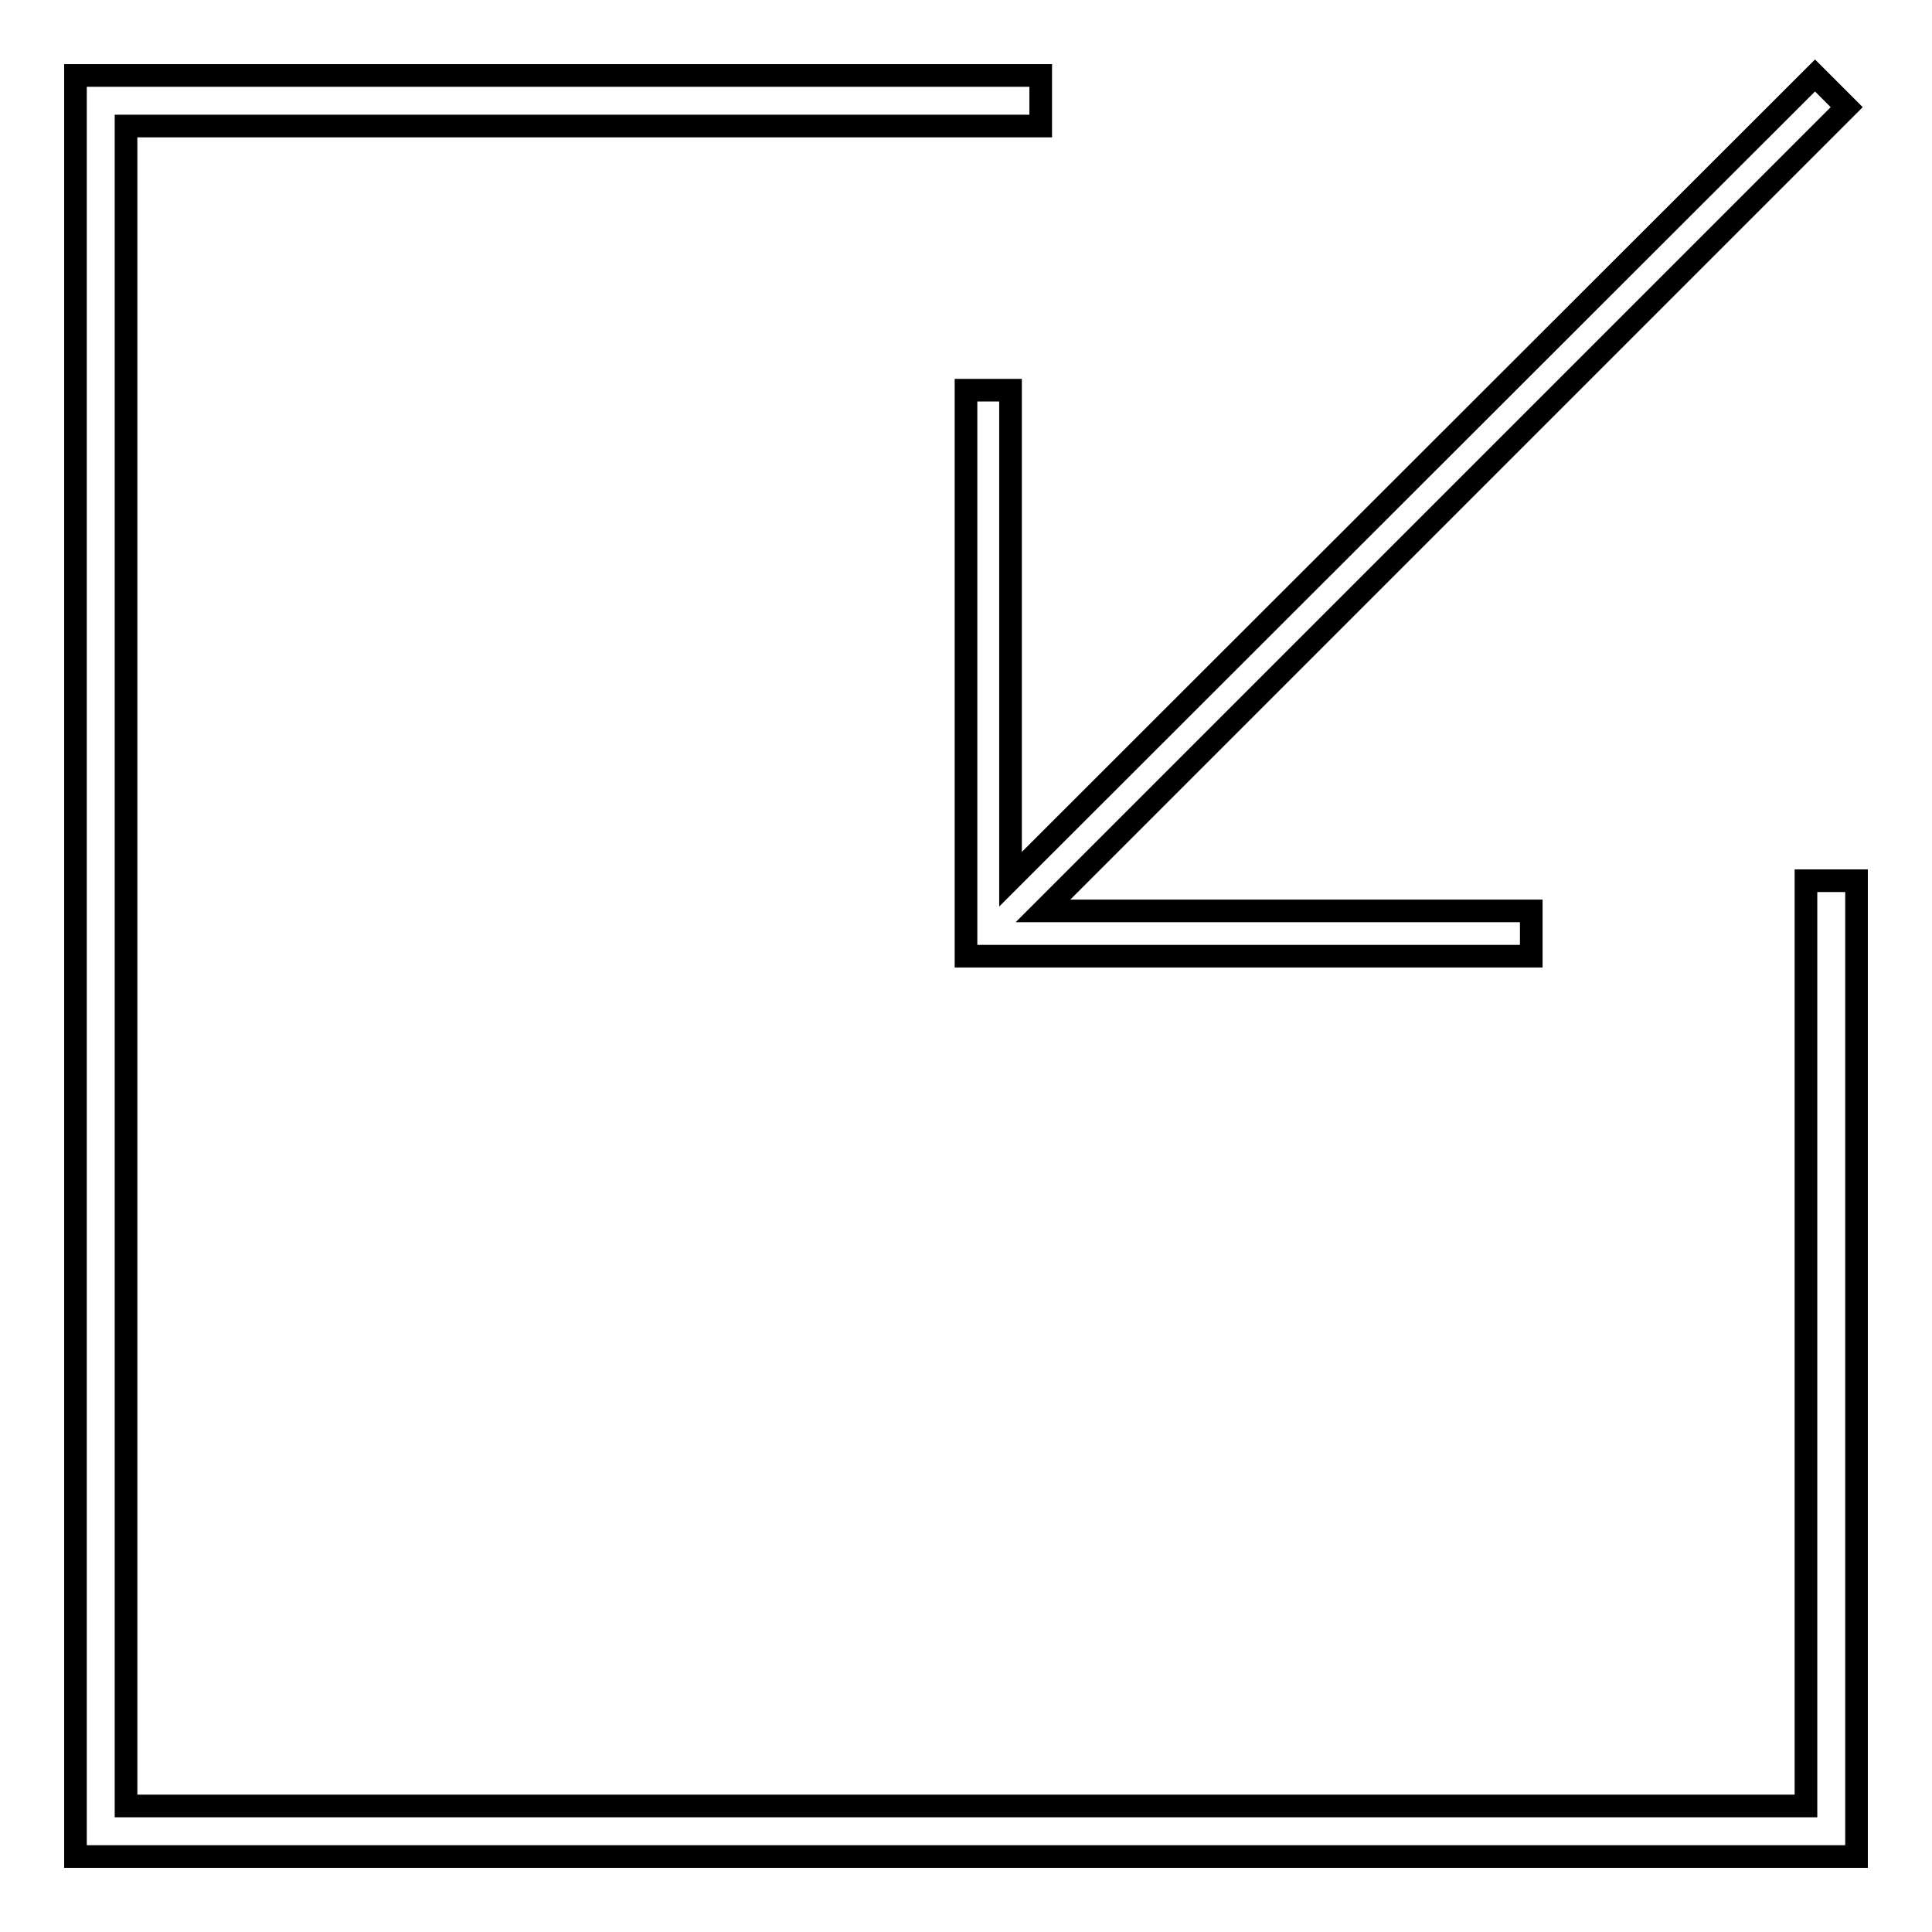 <?xml version="1.0" encoding="utf-8"?>
<!-- Svg Vector Icons : http://www.onlinewebfonts.com/icon -->
<!DOCTYPE svg PUBLIC "-//W3C//DTD SVG 1.1//EN" "http://www.w3.org/Graphics/SVG/1.1/DTD/svg11.dtd">
<svg version="1.1" xmlns="http://www.w3.org/2000/svg" xmlns:xlink="http://www.w3.org/1999/xlink" x="0px" y="0px" viewBox="0 0 256 256" enable-background="new 0 0 256 256" xml:space="preserve">
<g><g><g><g><path stroke-width="3" fill-opacity="0" stroke="#000000"  d="M133.9 51.7L128 51.7 128 126.7 202.9 126.7 202.9 120.7 138.2 120.7 244.7 14.2 240.5 10 133.9 116.5 z"/><path stroke-width="3" fill-opacity="0" stroke="#000000"  d="M239.3 116.7L239.3 239.3 16.7 239.3 16.7 16.7 137.9 16.7 137.9 10 10 10 10 246 246 246 246 116.7 z"/></g></g><g></g><g></g><g></g><g></g><g></g><g></g><g></g><g></g><g></g><g></g><g></g><g></g><g></g><g></g><g></g></g></g>
</svg>